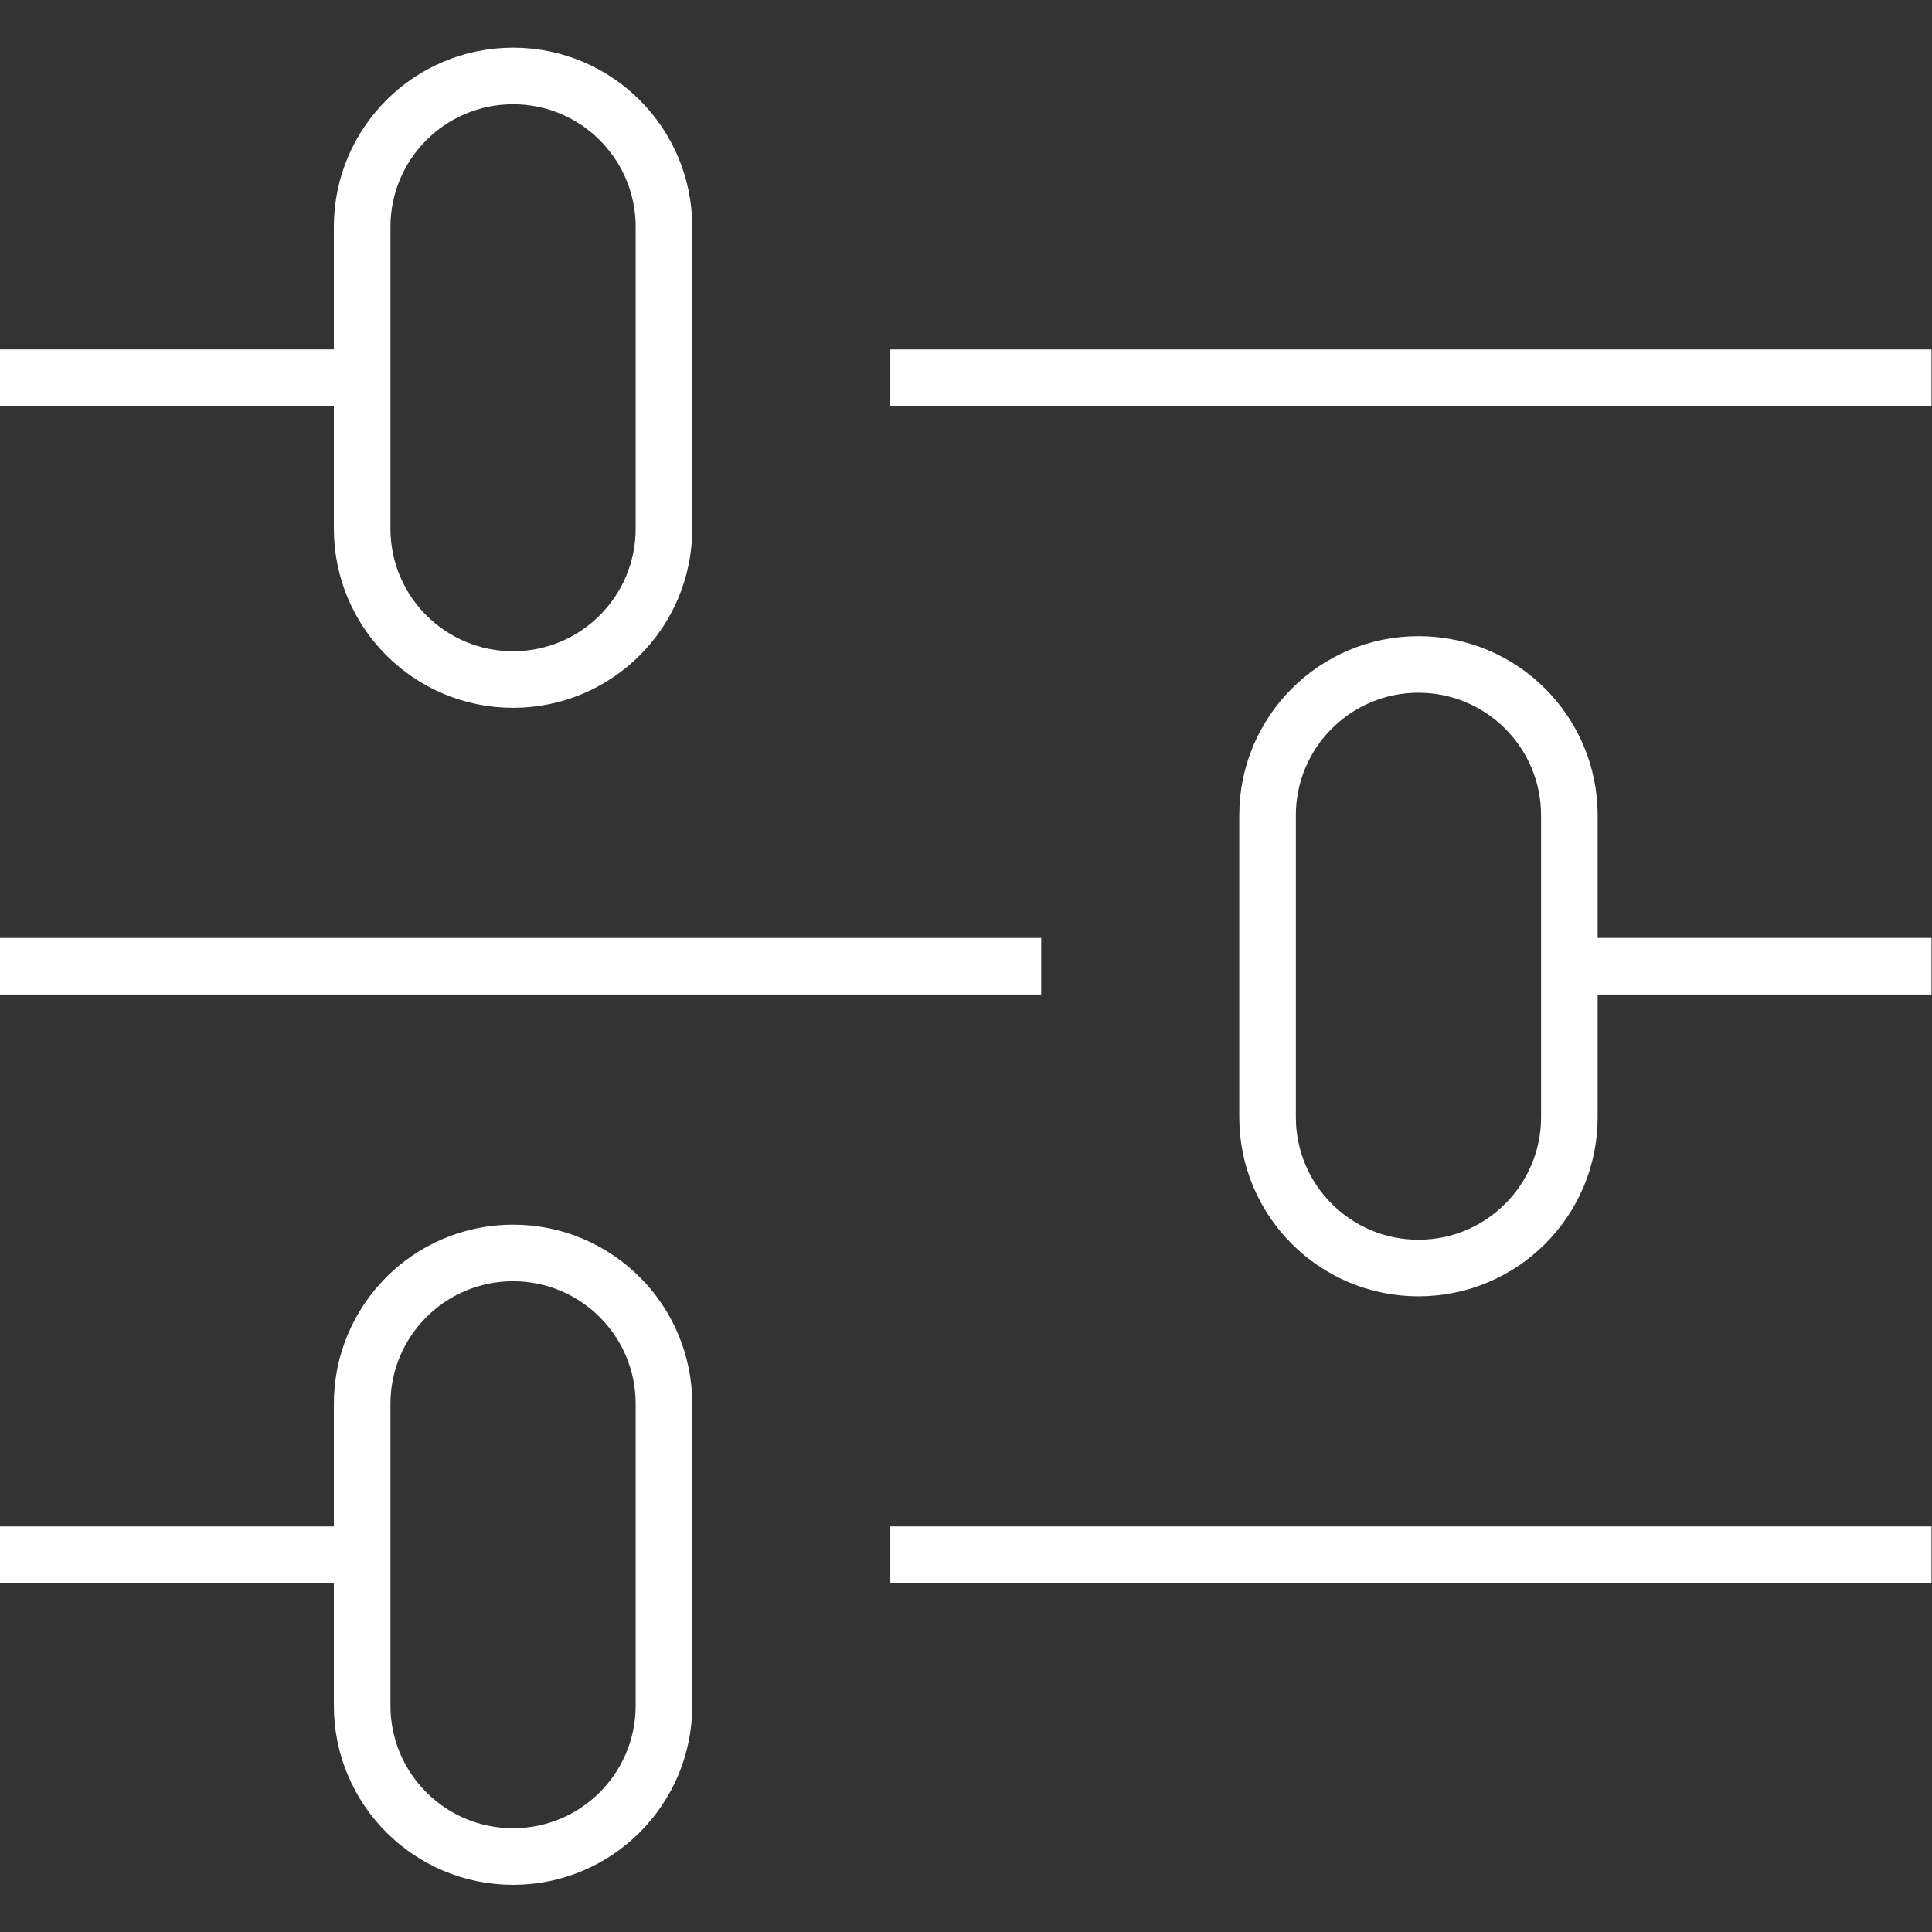 <svg xmlns="http://www.w3.org/2000/svg" viewBox="0 0 682.667 682.667" height="682.667" width="682.667" xml:space="preserve" id="svg2658" version="1.1"><rect x="0" y="0" width="682.667" height="682.667" fill="#333333" stroke="none"/><defs id="defs2662"><clipPath id="clipPath2672" clipPathUnits="userSpaceOnUse"><path id="path2670" d="M 0,512 H 512 V 0 H 0 Z"></path></clipPath></defs><g transform="matrix(1.333,0,0,-1.333,0,682.667)" id="g2664"><g id="g2666"><g clip-path="url(#clipPath2672)" id="g2668"><g transform="translate(0,412)" id="g2674"><path id="path2676" style="fill:none;stroke:#FFFFFF;stroke-width:15;stroke-linecap:butt;stroke-linejoin:miter;stroke-miterlimit:10;stroke-dasharray:none;stroke-opacity:1" d="M 0,0 H 96"></path></g><g transform="translate(236,412)" id="g2678"><path id="path2680" style="fill:none;stroke:#FFFFFF;stroke-width:15;stroke-linecap:butt;stroke-linejoin:miter;stroke-miterlimit:10;stroke-dasharray:none;stroke-opacity:1" d="M 0,0 H 276"></path></g><g transform="translate(0,256)" id="g2682"><path id="path2684" style="fill:none;stroke:#FFFFFF;stroke-width:15;stroke-linecap:butt;stroke-linejoin:miter;stroke-miterlimit:10;stroke-dasharray:none;stroke-opacity:1" d="M 0,0 H 276"></path></g><g transform="translate(416,256)" id="g2686"><path id="path2688" style="fill:none;stroke:#FFFFFF;stroke-width:15;stroke-linecap:butt;stroke-linejoin:miter;stroke-miterlimit:10;stroke-dasharray:none;stroke-opacity:1" d="M 0,0 H 96"></path></g><g transform="translate(136,332)" id="g2690"><path id="path2692" style="fill:none;stroke:#FFFFFF;stroke-width:15;stroke-linecap:butt;stroke-linejoin:miter;stroke-miterlimit:10;stroke-dasharray:none;stroke-opacity:1" d="m 0,0 v 0 c -22.092,0 -40,17.909 -40,40 v 80 c 0,22.091 17.908,40 40,40 22.092,0 40,-17.909 40,-40 V 40 C 40,17.909 22.092,0 0,0 Z"></path></g><g transform="translate(376,176)" id="g2694"><path id="path2696" style="fill:none;stroke:#FFFFFF;stroke-width:15;stroke-linecap:butt;stroke-linejoin:miter;stroke-miterlimit:10;stroke-dasharray:none;stroke-opacity:1" d="m 0,0 v 0 c -22.092,0 -40,17.909 -40,40 v 80 c 0,22.091 17.908,40 40,40 22.092,0 40,-17.909 40,-40 V 40 C 40,17.909 22.092,0 0,0 Z"></path></g><g transform="translate(0,100)" id="g2698"><path id="path2700" style="fill:none;stroke:#FFFFFF;stroke-width:15;stroke-linecap:butt;stroke-linejoin:miter;stroke-miterlimit:10;stroke-dasharray:none;stroke-opacity:1" d="M 0,0 H 96"></path></g><g transform="translate(236,100)" id="g2702"><path id="path2704" style="fill:none;stroke:#FFFFFF;stroke-width:15;stroke-linecap:butt;stroke-linejoin:miter;stroke-miterlimit:10;stroke-dasharray:none;stroke-opacity:1" d="M 0,0 H 276"></path></g><g transform="translate(136,20)" id="g2706"><path id="path2708" style="fill:none;stroke:#FFFFFF;stroke-width:15;stroke-linecap:butt;stroke-linejoin:miter;stroke-miterlimit:10;stroke-dasharray:none;stroke-opacity:1" d="m 0,0 v 0 c -22.092,0 -40,17.909 -40,40 v 80 c 0,22.091 17.908,40 40,40 22.092,0 40,-17.909 40,-40 V 40 C 40,17.909 22.092,0 0,0 Z"></path></g></g></g></g></svg>
